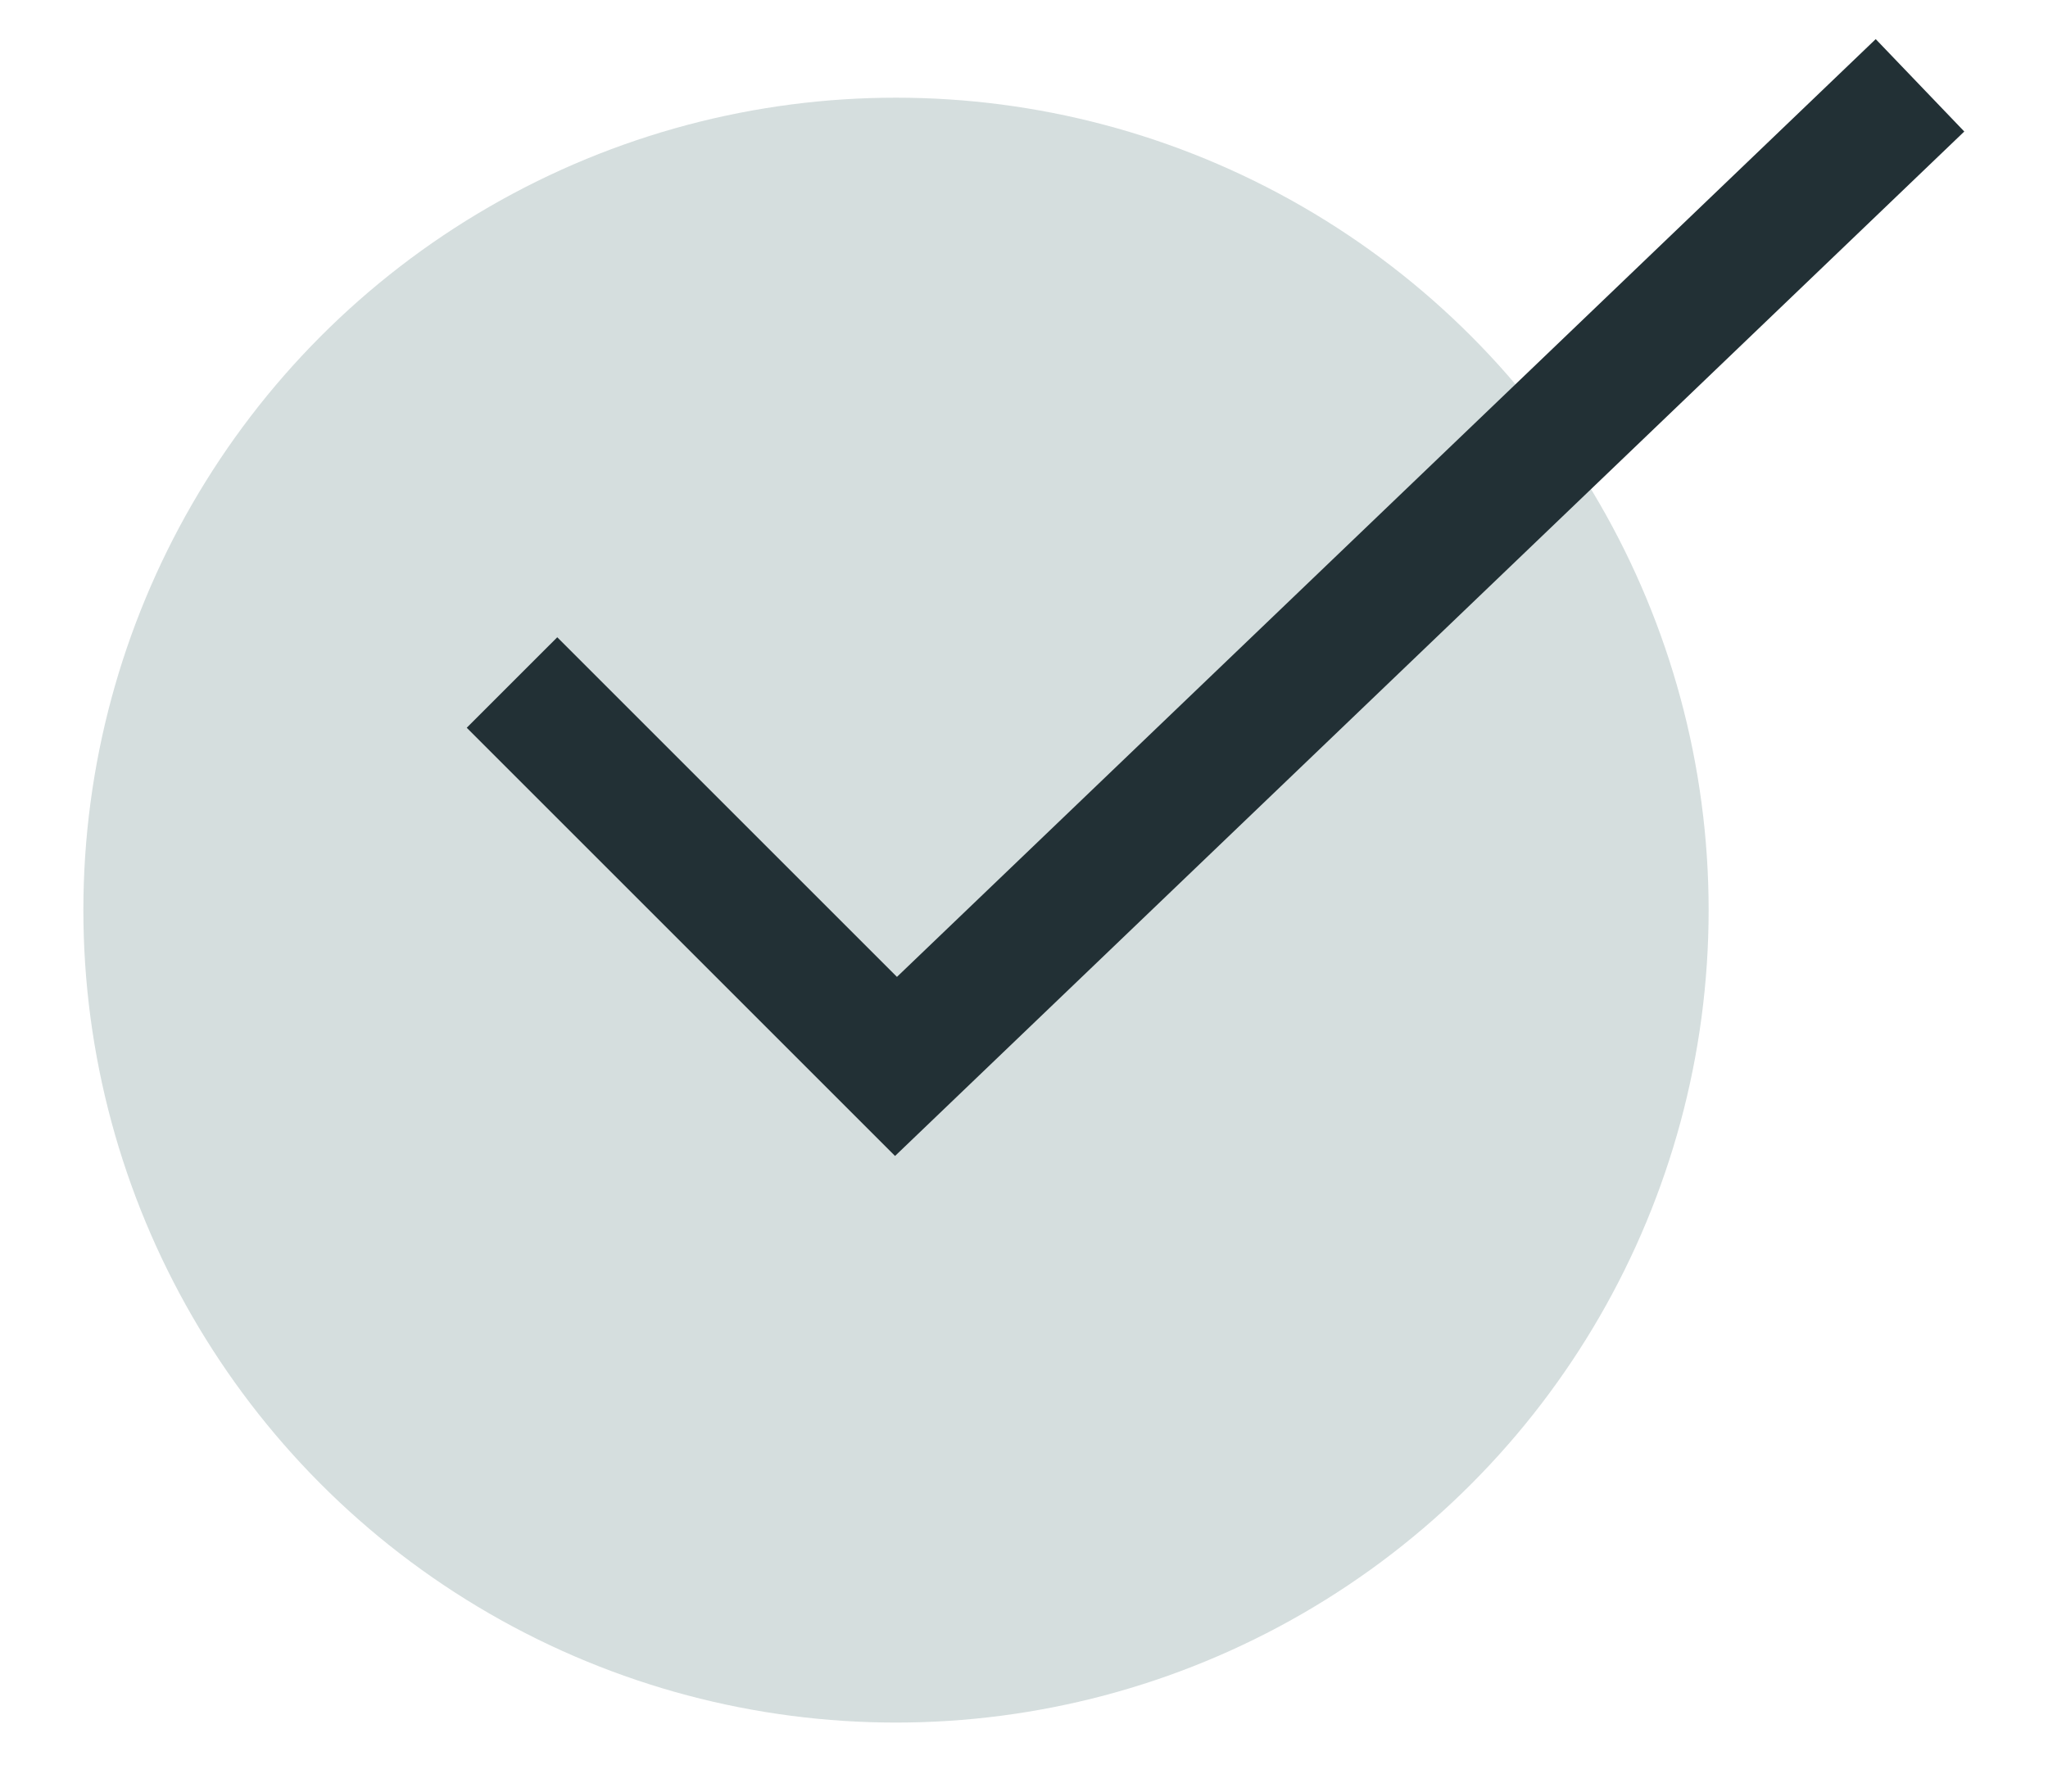 <svg width="24" height="21" viewBox="0 0 24 21" fill="none" xmlns="http://www.w3.org/2000/svg">
<circle cx="10.5" cy="10.668" r="9.523" fill="#D5DEDE"/>
<path d="M6 8L6.5 8.5L10.5 12.5L22.5 1" stroke="#223035" stroke-width="1.5"/>
</svg>
